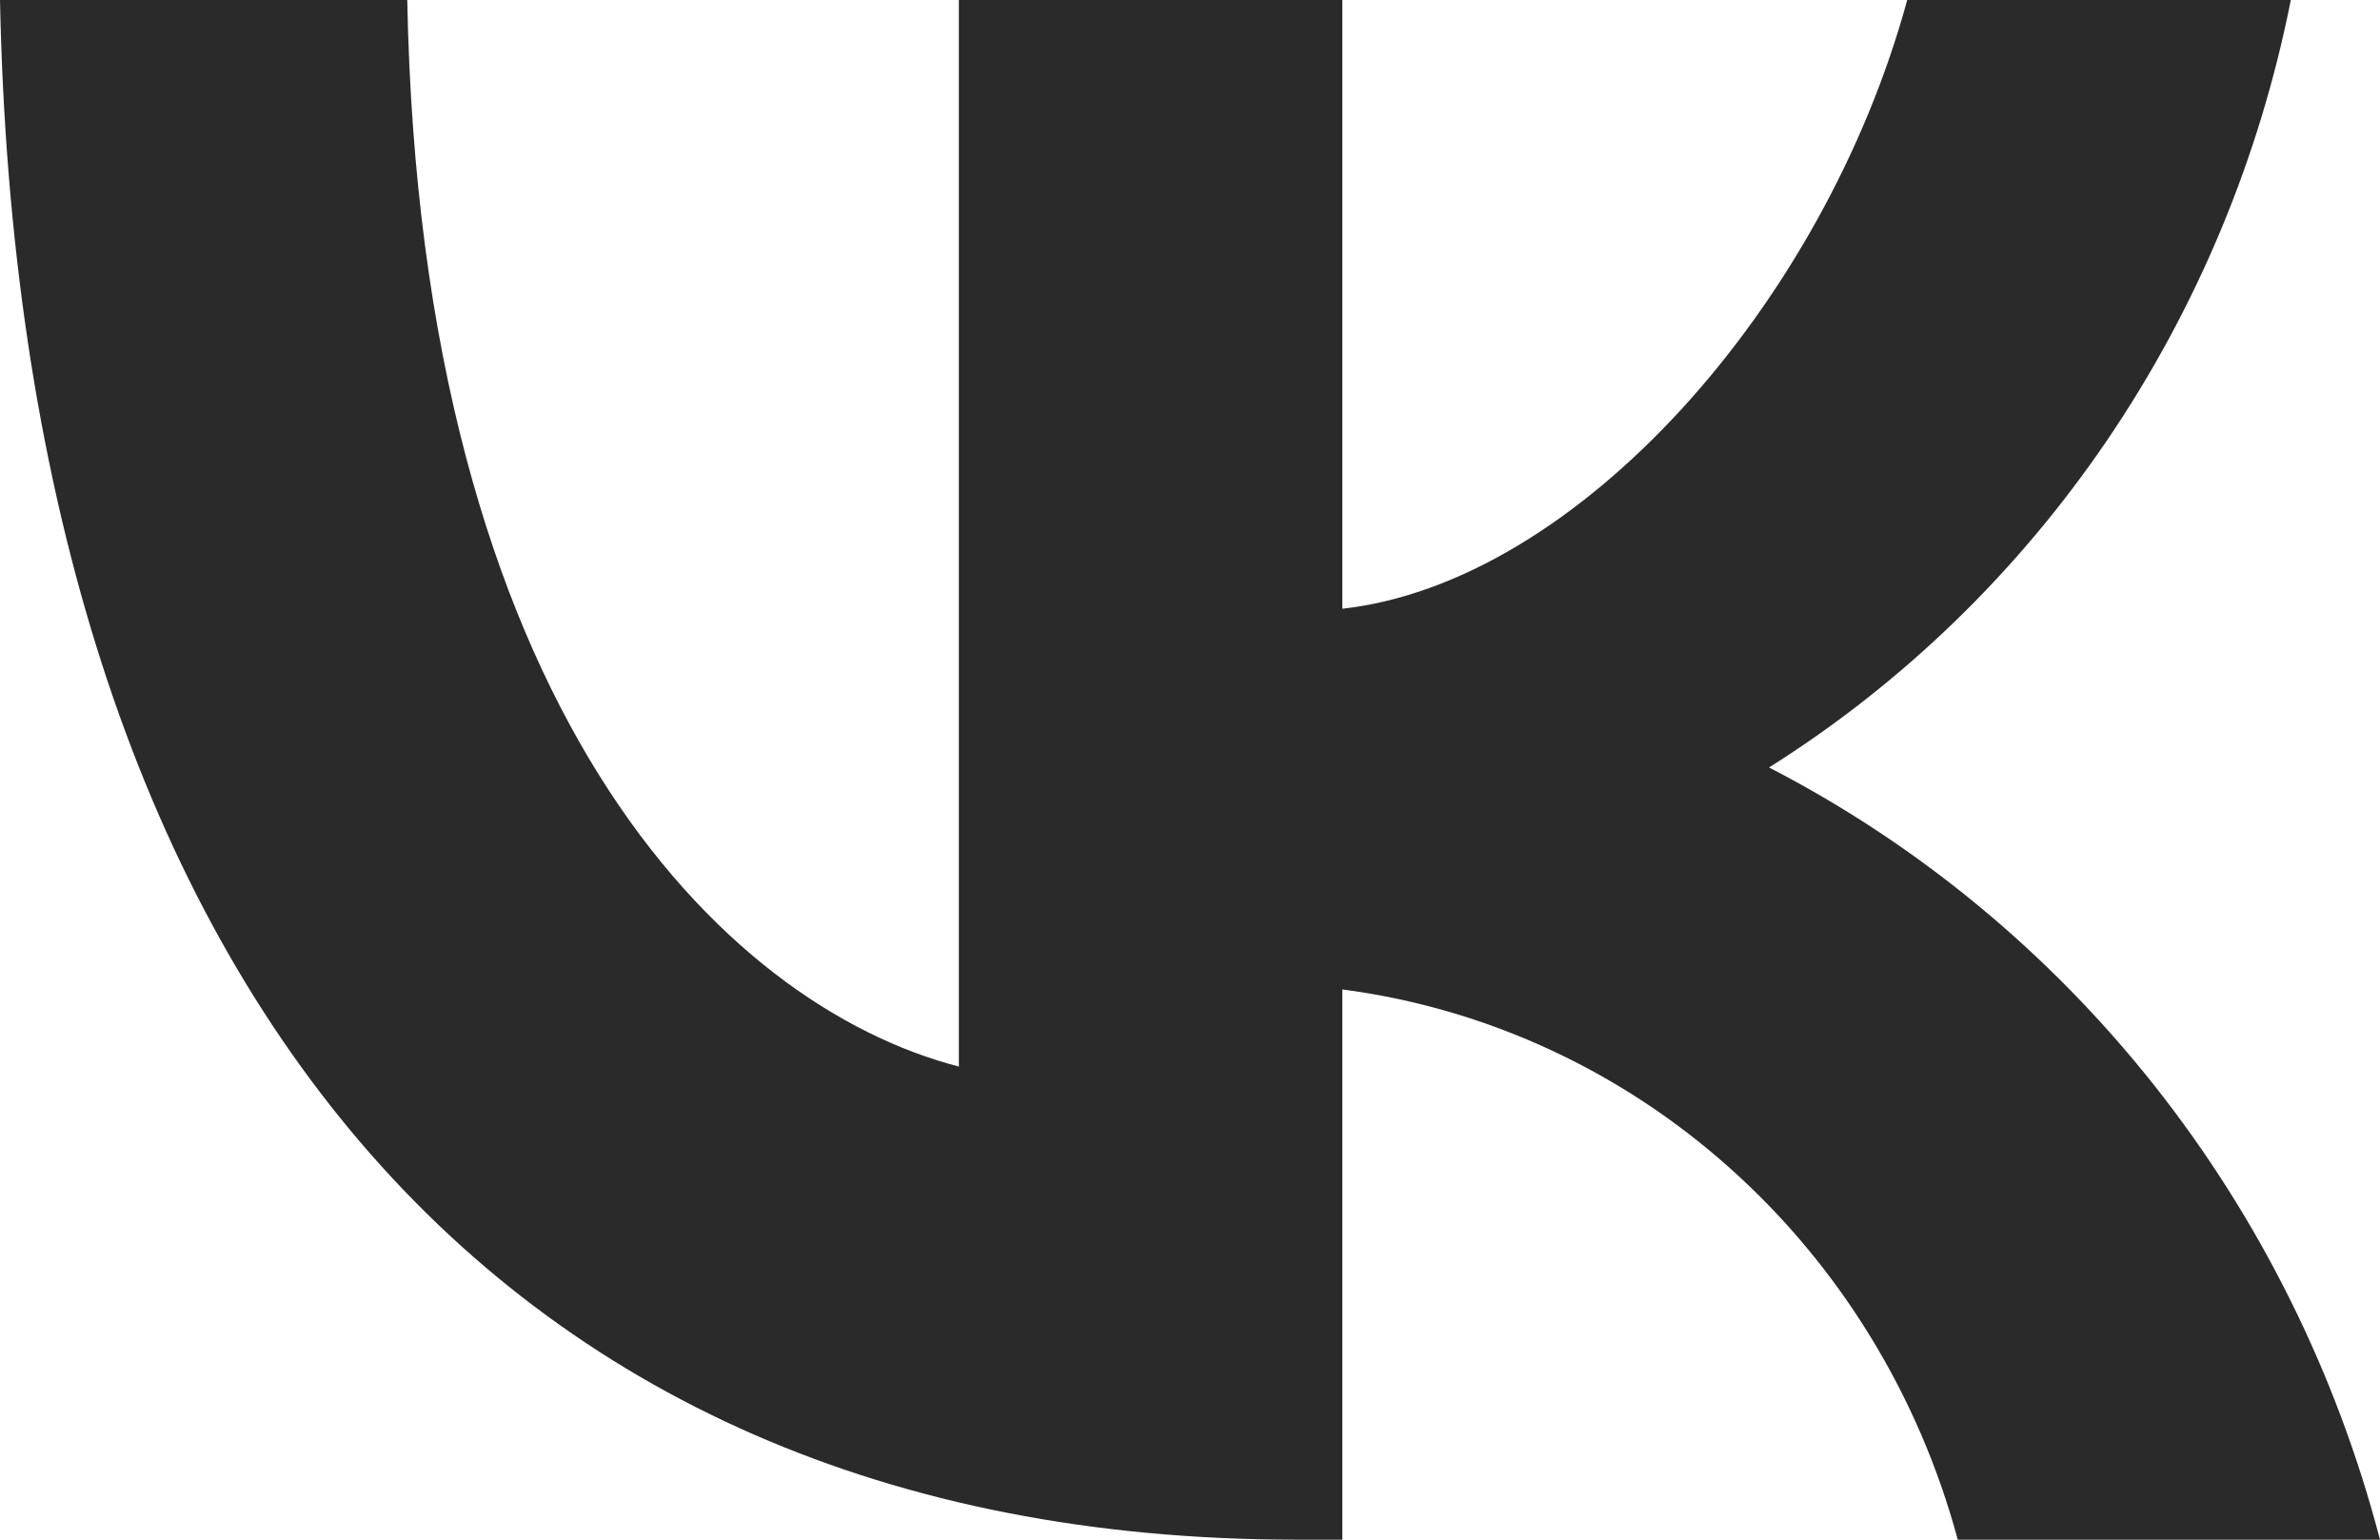 <svg xmlns="http://www.w3.org/2000/svg" width="17" height="11" viewBox="0 0 17 11" fill="none">
  <path d="M9.259 11C3.451 11 0.138 6.871 0 0H2.909C3.005 5.043 5.15 7.179 6.849 7.62V0H9.588V4.349C11.266 4.162 13.029 2.18 13.623 0H16.363C16.139 1.131 15.692 2.201 15.051 3.145C14.41 4.088 13.587 4.885 12.636 5.483C13.698 6.031 14.636 6.805 15.389 7.756C16.141 8.707 16.69 9.813 17 11H13.984C13.706 9.969 13.14 9.046 12.358 8.347C11.576 7.647 10.613 7.203 9.588 7.069V11H9.259Z" fill="#2A2A2A"/>
</svg>